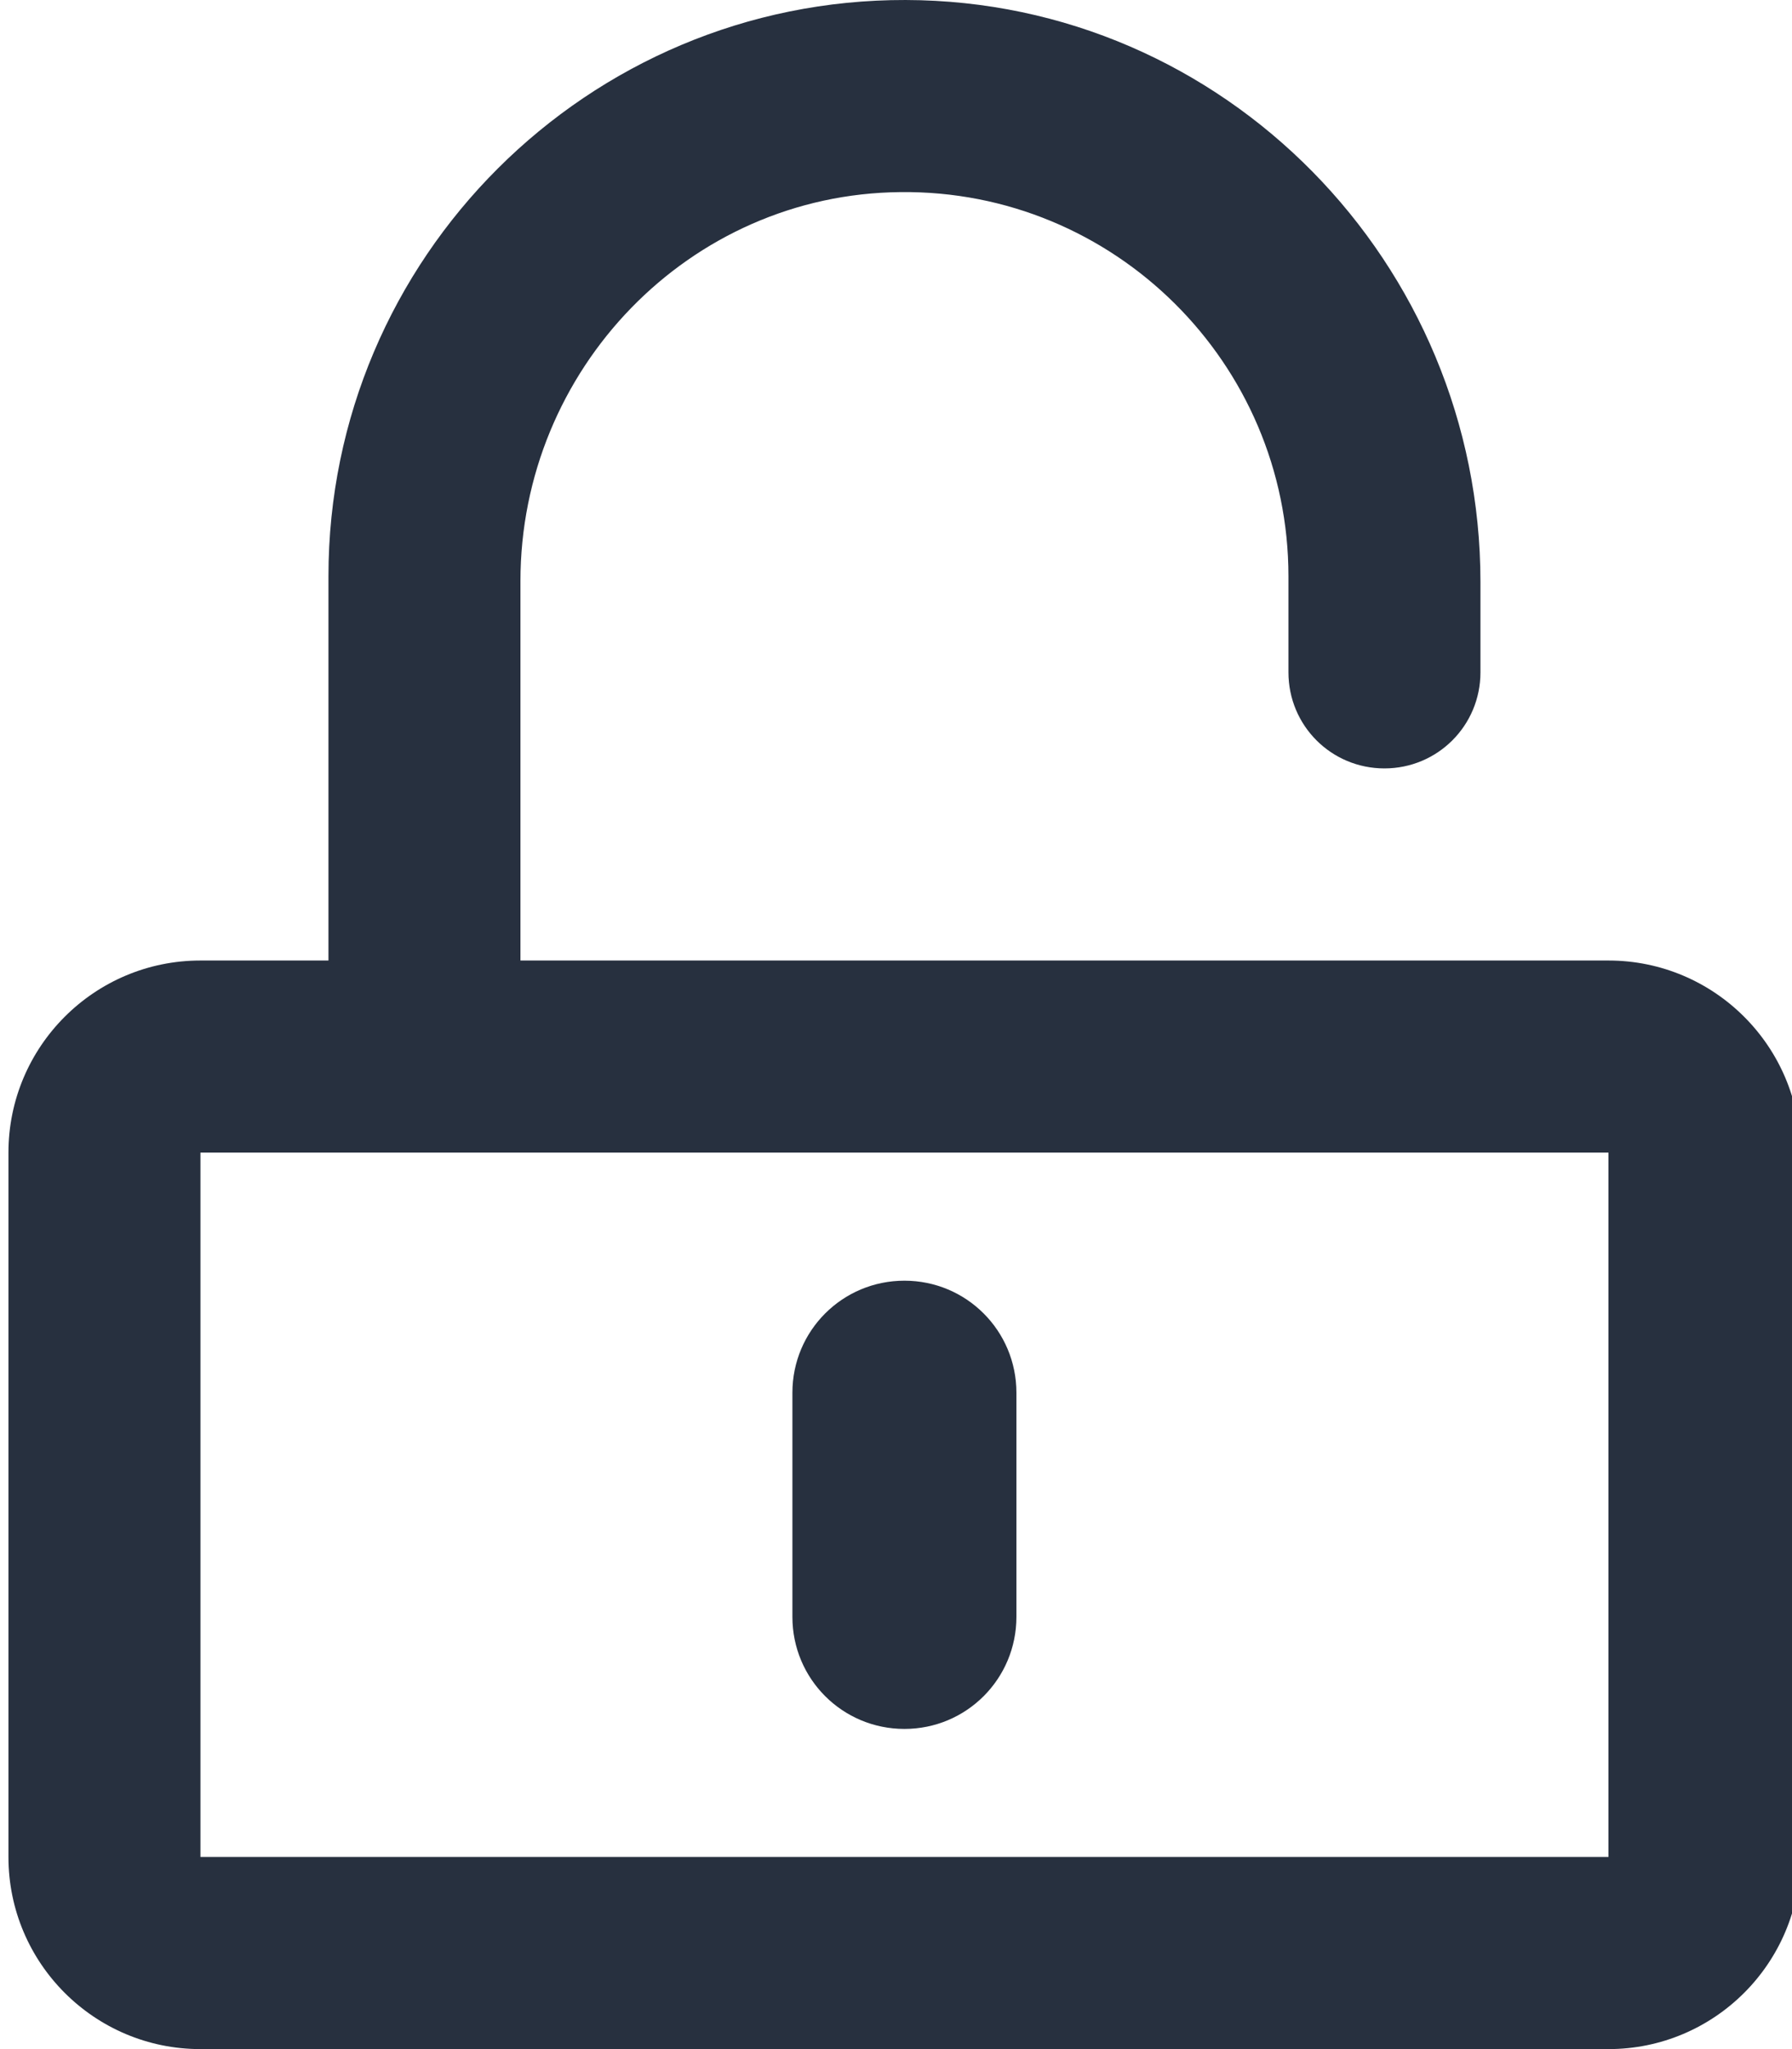 <svg width="21" height="24" viewBox="0 0 21 24" fill="none" xmlns="http://www.w3.org/2000/svg">
<g clip-path="url(#clip0)">
<path d="M18.849 11.25H6.099V6.806C6.099 4.331 8.072 2.273 10.552 2.25C13.055 2.222 15.099 4.252 15.099 6.75V7.875C15.099 8.498 15.6 9 16.224 9C16.847 9 17.349 8.498 17.349 7.875V6.816C17.349 3.084 14.349 0.009 10.613 2.16766e-05C6.886 -0.009 3.849 3.023 3.849 6.75V11.25H2.349C1.106 11.25 0.099 12.258 0.099 13.5V21.75C0.099 22.992 1.106 24 2.349 24H18.849C20.091 24 21.099 22.992 21.099 21.75V13.5C21.099 12.258 20.091 11.25 18.849 11.25ZM18.849 21.75H2.349V13.5H18.849V21.75ZM10.599 20.25C9.872 20.25 9.286 19.664 9.286 18.938V16.312C9.286 15.586 9.872 15 10.599 15C11.325 15 11.911 15.586 11.911 16.312V18.938C11.911 19.664 11.325 20.25 10.599 20.25Z" fill="#27303F"/>
</g>
<defs>
<clipPath id="clip0">
<rect width="21" height="24" fill="white"/>
</clipPath>
</defs>
</svg>
